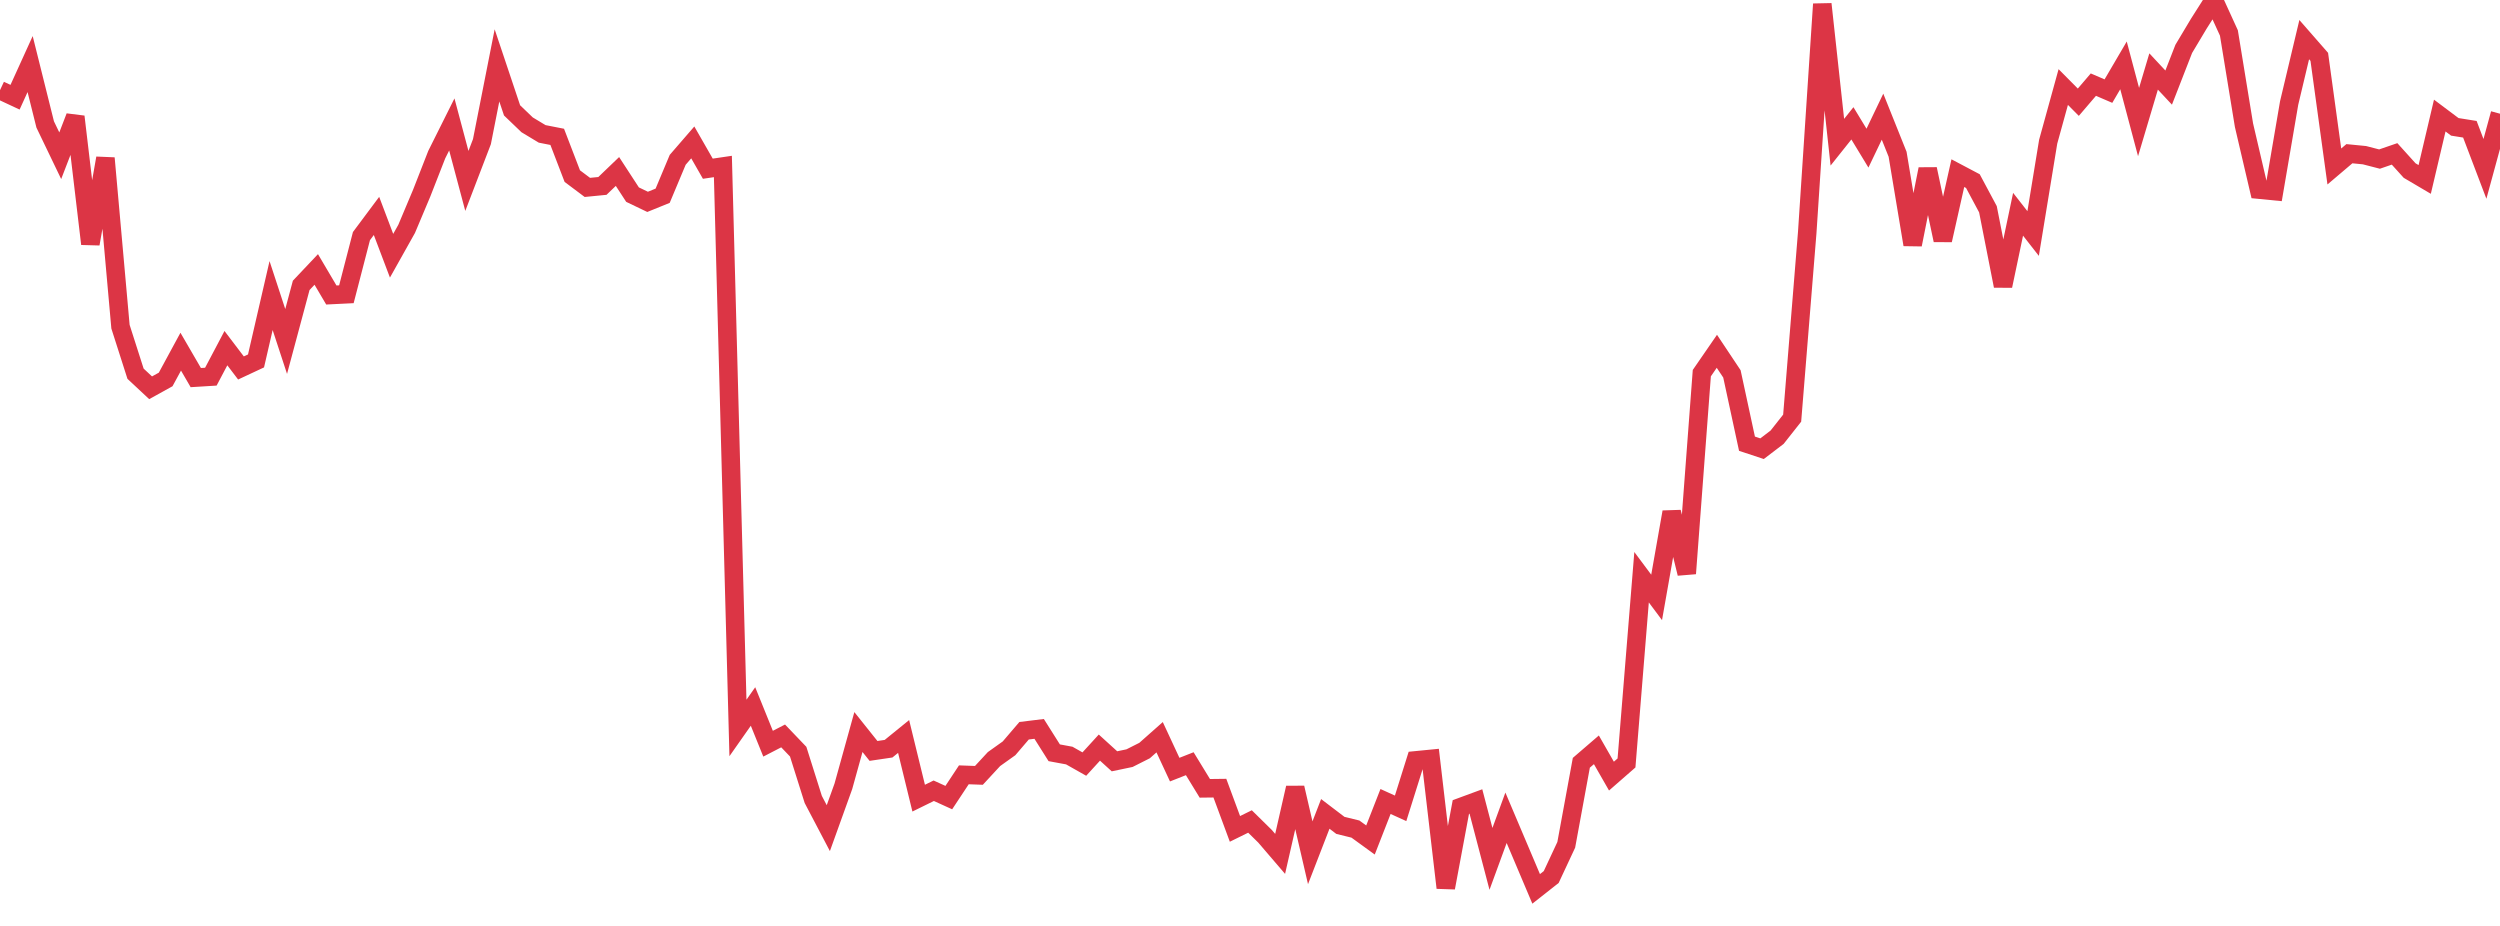 <?xml version="1.0" standalone="no"?>
<!DOCTYPE svg PUBLIC "-//W3C//DTD SVG 1.1//EN" "http://www.w3.org/Graphics/SVG/1.1/DTD/svg11.dtd">
<svg width="135" height="50" viewBox="0 0 135 50" preserveAspectRatio="none" class="sparkline" xmlns="http://www.w3.org/2000/svg"
xmlns:xlink="http://www.w3.org/1999/xlink"><path  class="sparkline--line" d="M 0 4.87 L 0 4.87 L 0.813 5.25 L 1.627 3.46 L 2.44 6.72 L 3.253 8.41 L 4.066 6.3 L 4.88 13.17 L 5.693 8.54 L 6.506 17.64 L 7.319 20.18 L 8.133 20.94 L 8.946 20.49 L 9.759 18.99 L 10.572 20.39 L 11.386 20.34 L 12.199 18.8 L 13.012 19.87 L 13.825 19.49 L 14.639 15.96 L 15.452 18.44 L 16.265 15.41 L 17.078 14.55 L 17.892 15.93 L 18.705 15.89 L 19.518 12.75 L 20.331 11.66 L 21.145 13.81 L 21.958 12.36 L 22.771 10.43 L 23.584 8.35 L 24.398 6.72 L 25.211 9.77 L 26.024 7.65 L 26.837 3.53 L 27.651 5.96 L 28.464 6.74 L 29.277 7.23 L 30.09 7.39 L 30.904 9.51 L 31.717 10.12 L 32.53 10.04 L 33.343 9.26 L 34.157 10.51 L 34.97 10.9 L 35.783 10.57 L 36.596 8.63 L 37.41 7.69 L 38.223 9.11 L 39.036 8.99 L 39.849 39.31 L 40.663 38.15 L 41.476 40.16 L 42.289 39.74 L 43.102 40.59 L 43.916 43.17 L 44.729 44.72 L 45.542 42.46 L 46.355 39.53 L 47.169 40.55 L 47.982 40.43 L 48.795 39.77 L 49.608 43.1 L 50.422 42.7 L 51.235 43.07 L 52.048 41.84 L 52.861 41.87 L 53.675 40.99 L 54.488 40.41 L 55.301 39.46 L 56.114 39.36 L 56.928 40.65 L 57.741 40.8 L 58.554 41.26 L 59.367 40.37 L 60.181 41.11 L 60.994 40.94 L 61.807 40.53 L 62.62 39.81 L 63.434 41.56 L 64.247 41.24 L 65.06 42.57 L 65.873 42.56 L 66.687 44.76 L 67.5 44.36 L 68.313 45.16 L 69.127 46.11 L 69.94 42.54 L 70.753 46.05 L 71.566 43.95 L 72.38 44.57 L 73.193 44.77 L 74.006 45.36 L 74.819 43.28 L 75.633 43.65 L 76.446 41.06 L 77.259 40.98 L 78.072 47.94 L 78.886 43.58 L 79.699 43.28 L 80.512 46.38 L 81.325 44.16 L 82.139 46.08 L 82.952 48 L 83.765 47.36 L 84.578 45.62 L 85.392 41.19 L 86.205 40.49 L 87.018 41.91 L 87.831 41.2 L 88.645 31.17 L 89.458 32.26 L 90.271 27.65 L 91.084 30.97 L 91.898 20.15 L 92.711 18.97 L 93.524 20.19 L 94.337 23.96 L 95.151 24.23 L 95.964 23.61 L 96.777 22.58 L 97.59 12.56 L 98.404 0.22 L 99.217 7.68 L 100.03 6.66 L 100.843 8 L 101.657 6.3 L 102.47 8.33 L 103.283 13.21 L 104.096 9.13 L 104.91 12.97 L 105.723 9.35 L 106.536 9.78 L 107.349 11.3 L 108.163 15.44 L 108.976 11.57 L 109.789 12.61 L 110.602 7.65 L 111.416 4.7 L 112.229 5.52 L 113.042 4.57 L 113.855 4.92 L 114.669 3.53 L 115.482 6.59 L 116.295 3.86 L 117.108 4.73 L 117.922 2.64 L 118.735 1.28 L 119.548 0 L 120.361 1.78 L 121.175 6.76 L 121.988 10.24 L 122.801 10.32 L 123.614 5.56 L 124.428 2.14 L 125.241 3.07 L 126.054 8.99 L 126.867 8.3 L 127.681 8.38 L 128.494 8.59 L 129.307 8.31 L 130.12 9.21 L 130.934 9.69 L 131.747 6.24 L 132.56 6.85 L 133.373 6.98 L 134.187 9.12 L 135 6.14" fill="none" stroke-width="1" stroke="#dc3545"></path></svg>